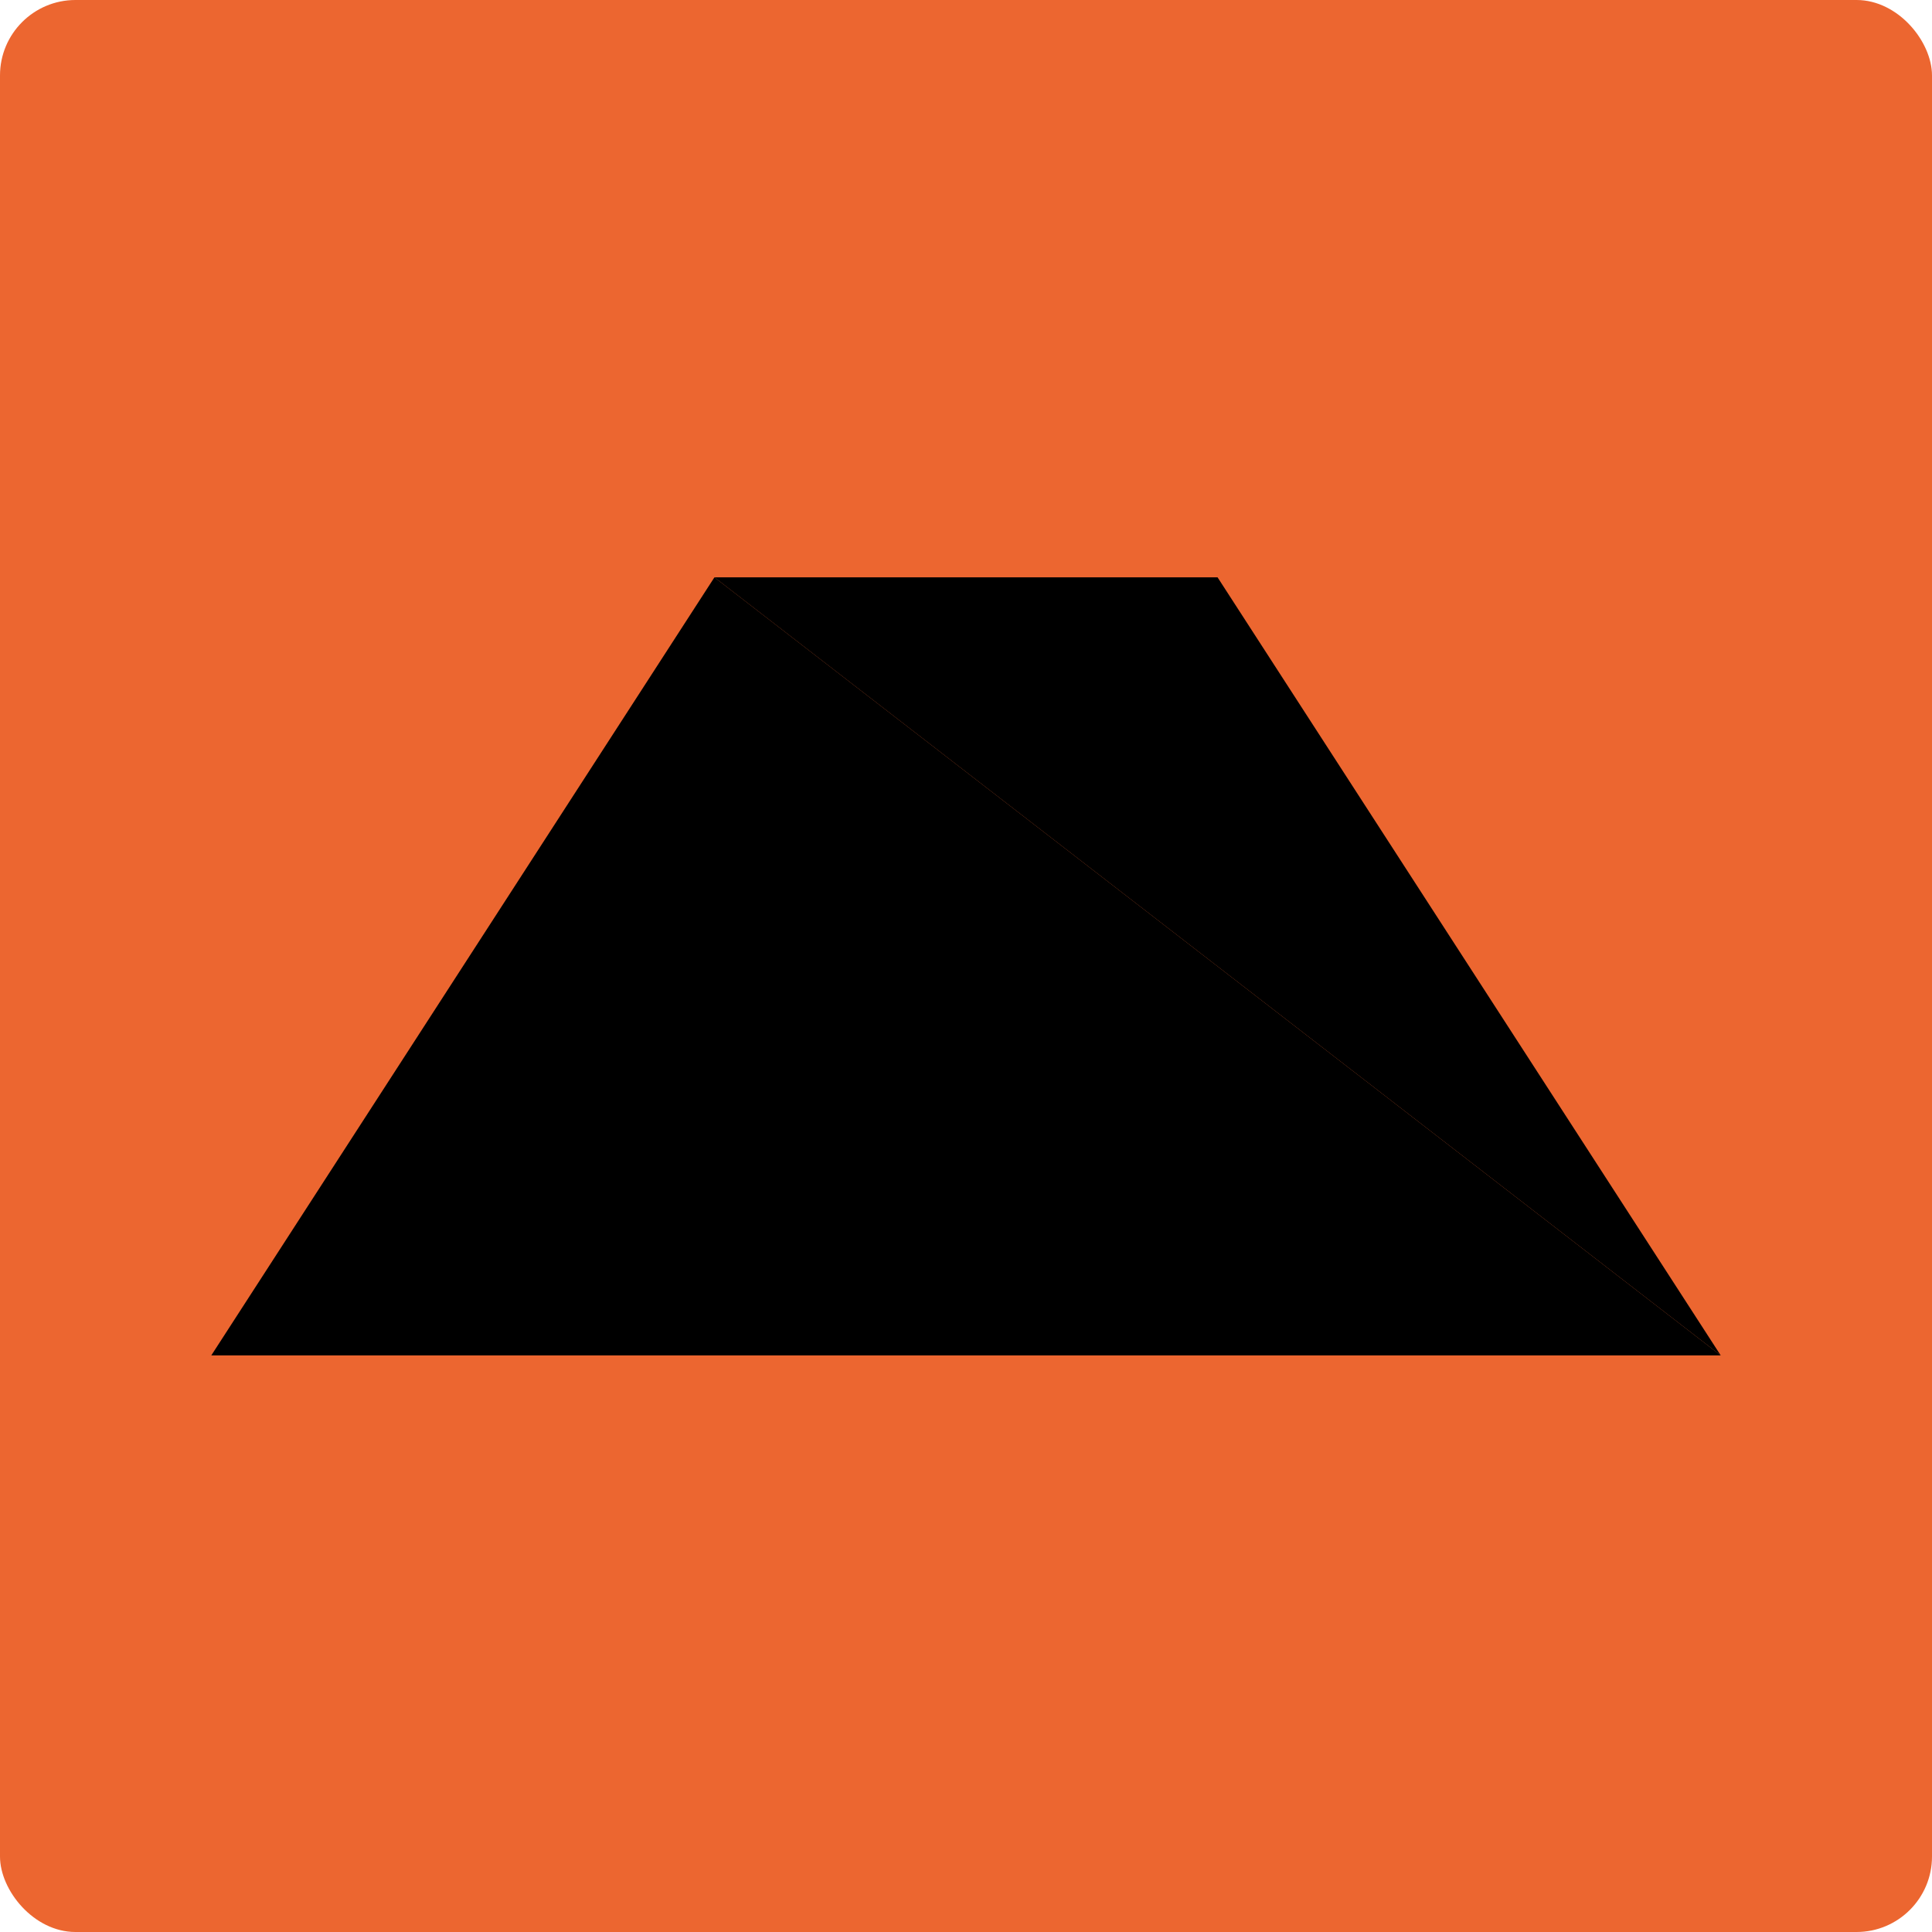 <svg width="512" height="512" viewBox="0 0 512 512" fill="none" xmlns="http://www.w3.org/2000/svg">
<rect width="512" height="512" rx="20" fill="#EC6630"/>
<path d="M189.333 153L456 359.186H56L189.333 153Z" fill="black"/>
<path d="M322.667 153L456 359.186L189.333 153L322.667 153Z" fill="black"/>
</svg>
